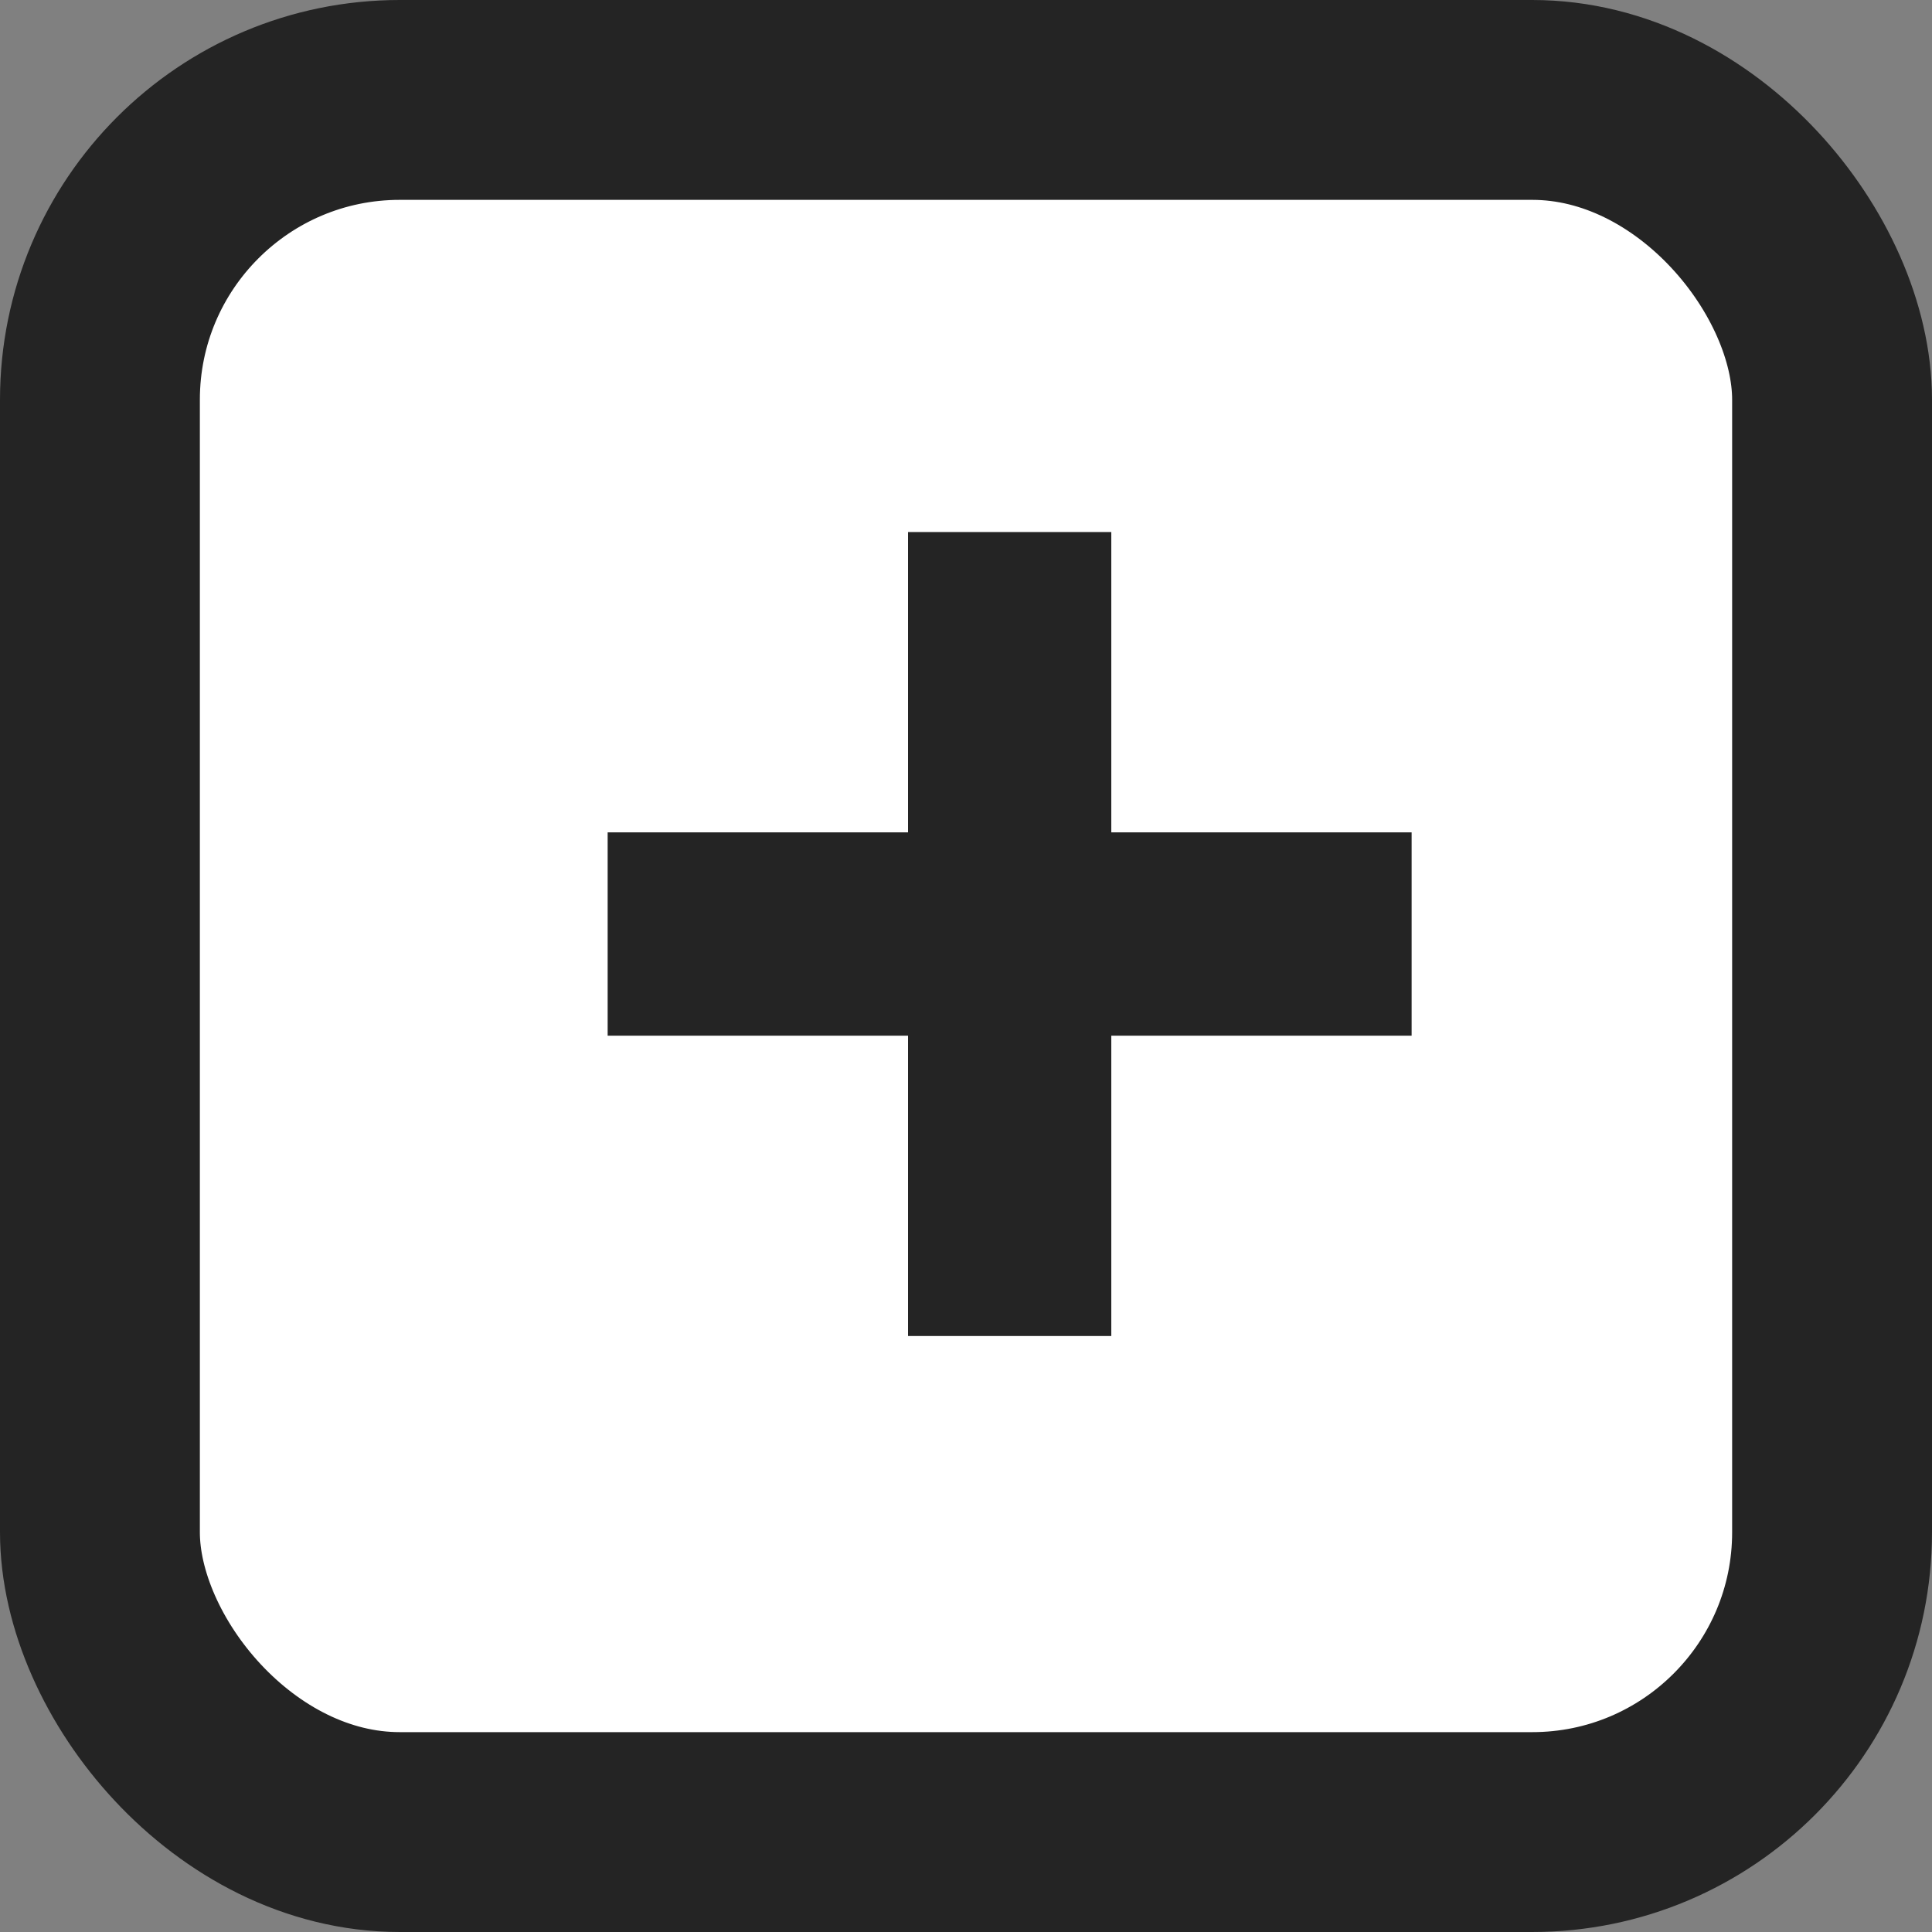 <svg width="29" height="29" viewBox="0 0 29 29" fill="none" xmlns="http://www.w3.org/2000/svg">
<rect x="0" y="0" width="29" height="29" fill="#808080" stroke="none"/>
<rect x="1.5" y="1.5" width="26" height="26" rx="4.5" fill="white" stroke="#242424" stroke-width="3"/>
<path fill-rule="evenodd" clip-rule="evenodd" d="M13.63 15.546V20.054H16.681V15.546H21.189V12.494H16.681V7.986H13.63V12.494H9.121V15.546H13.63Z" fill="#242424"/>
</svg>

